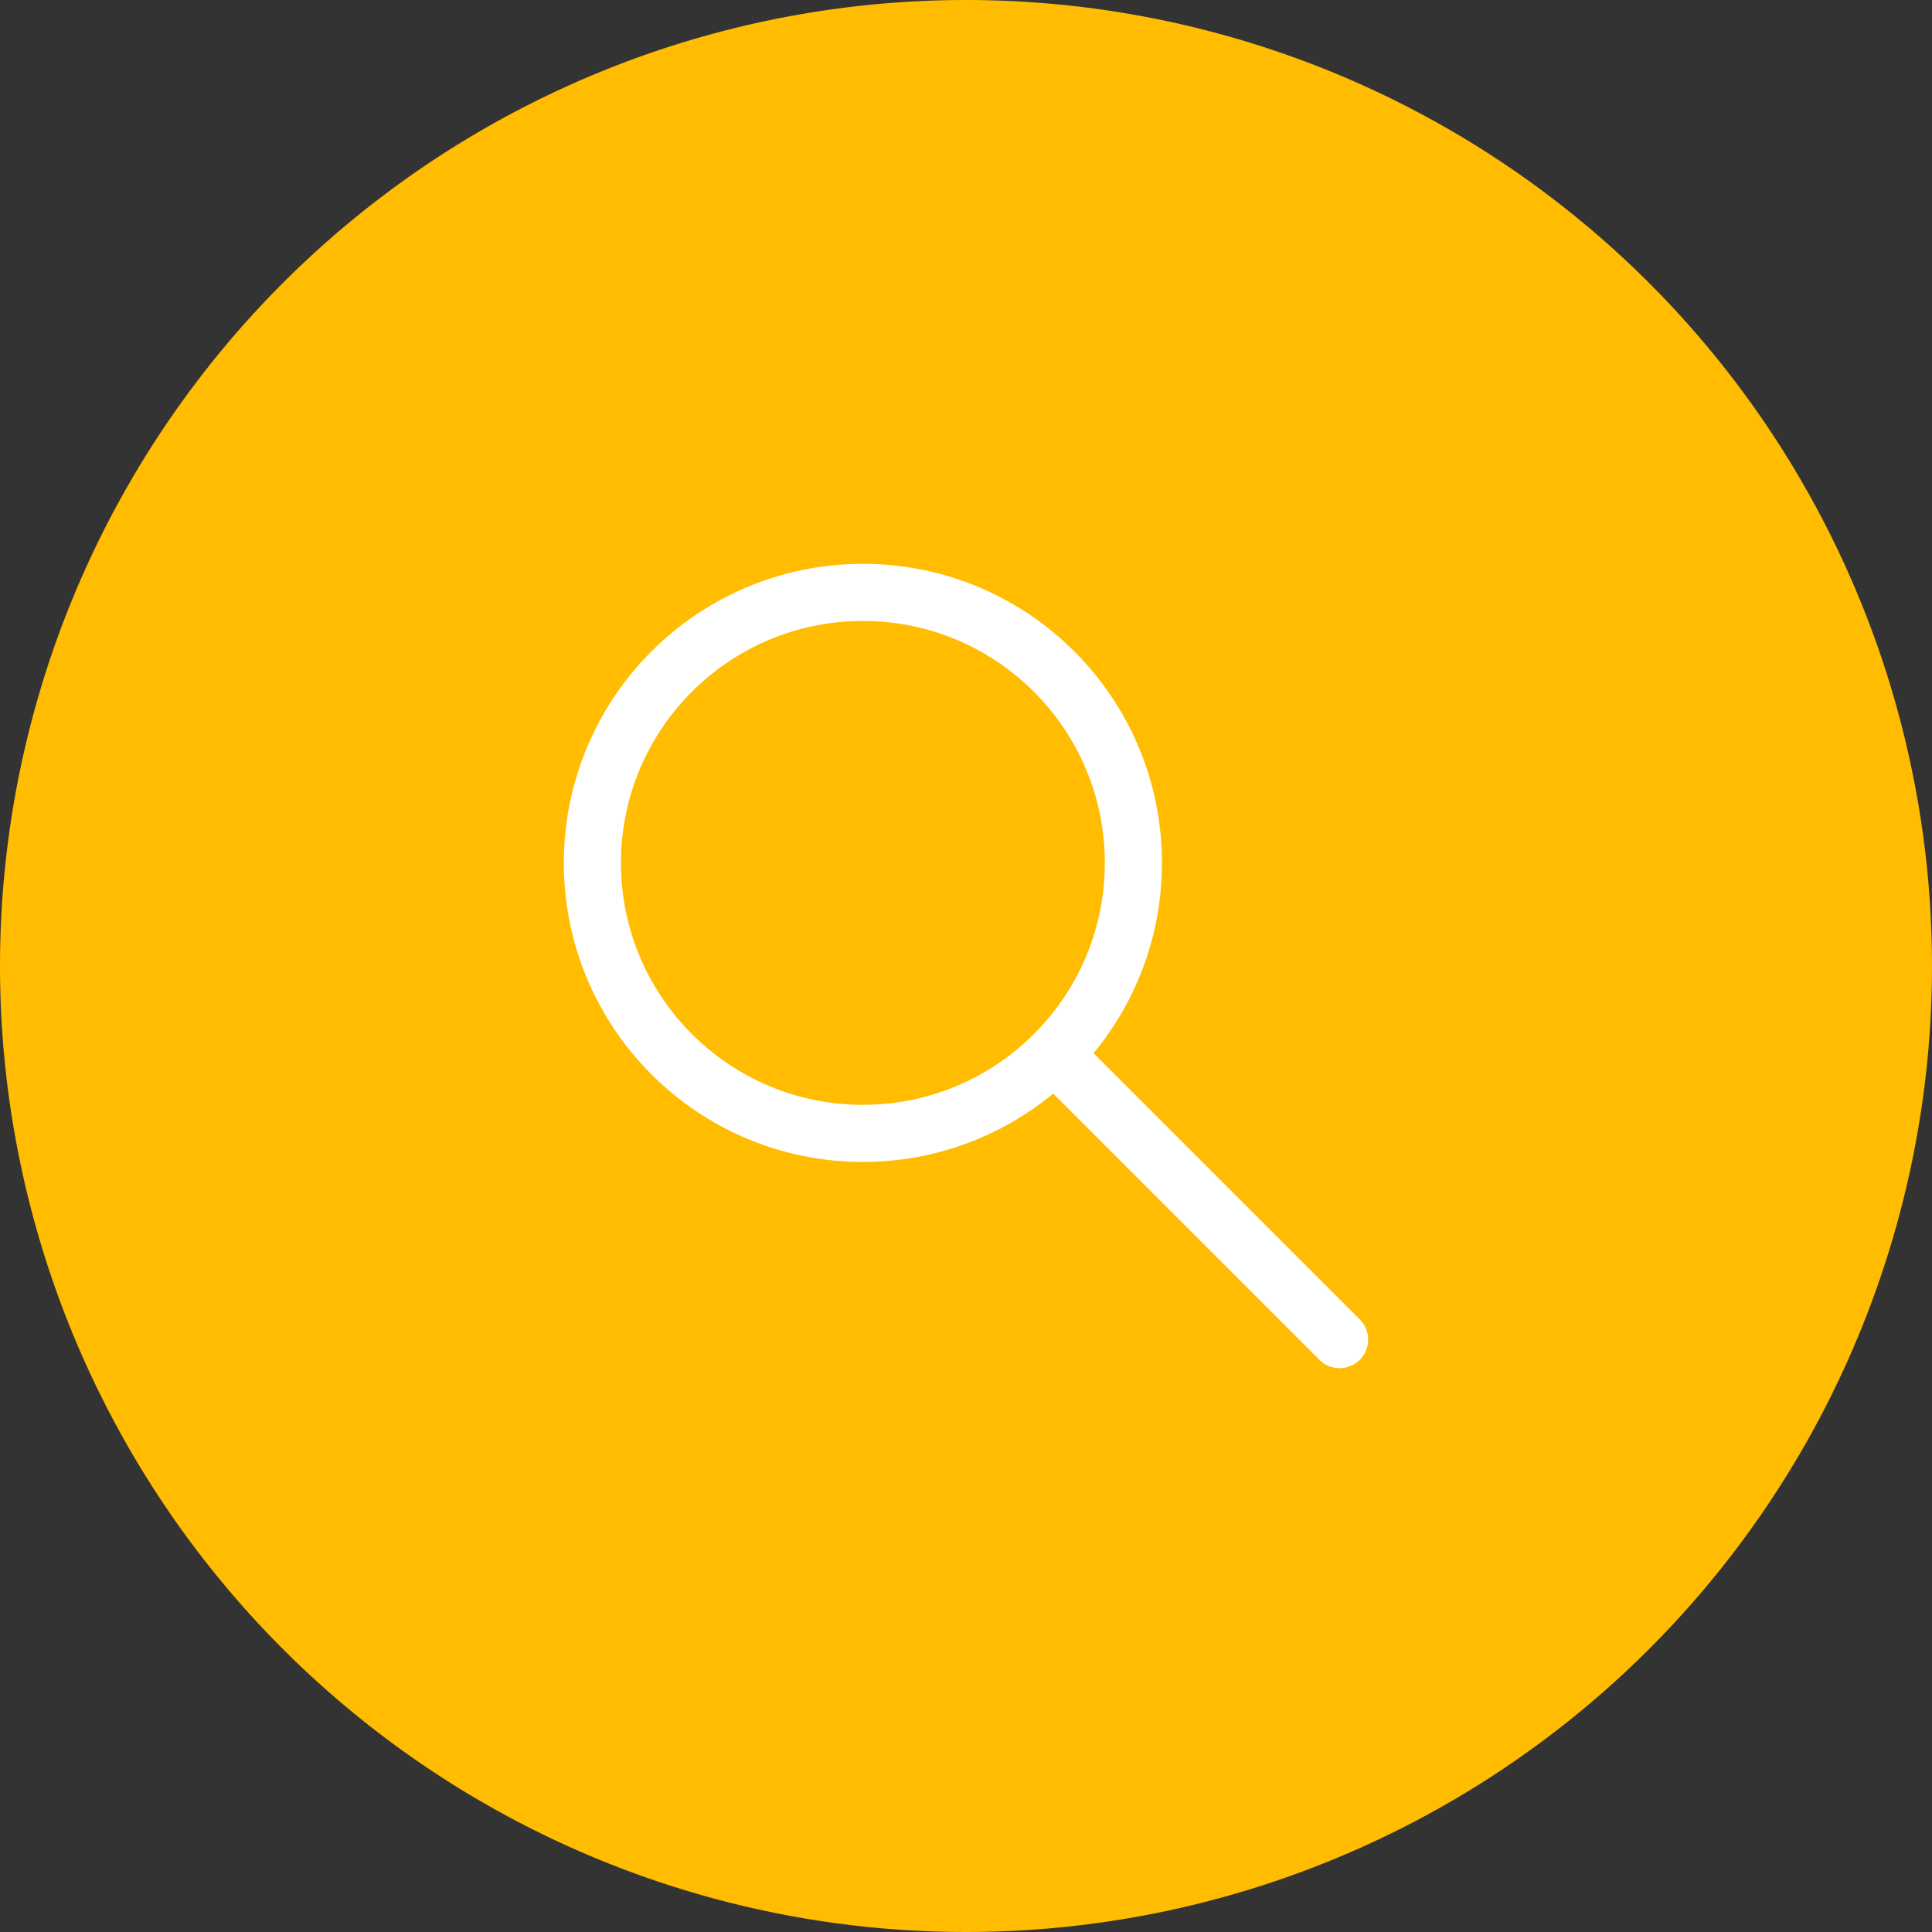 <?xml version="1.0" encoding="UTF-8"?> <svg xmlns="http://www.w3.org/2000/svg" viewBox="0 0 67.64 67.64"><rect x="0" y="0" width="67.64" height="67.64" fill="#333333" stroke="none"/> <defs> <style>.cls-2{fill:none;stroke:#fff;stroke-linecap:round;stroke-miterlimit:10;stroke-width:2px}</style> </defs> <g id="Слой_2" data-name="Слой 2"> <g id="Layer_6" data-name="Layer 6"> <path d="M0 33.82A33.82 33.82 0 1033.82 0 33.82 33.82 0 000 33.82z" fill="#ffbc00"></path> <circle class="cls-2" cx="30.21" cy="30.21" r="9.47"></circle> <path class="cls-2" d="M36.91 36.91l9.99 9.99"></path> </g> </g> </svg> 